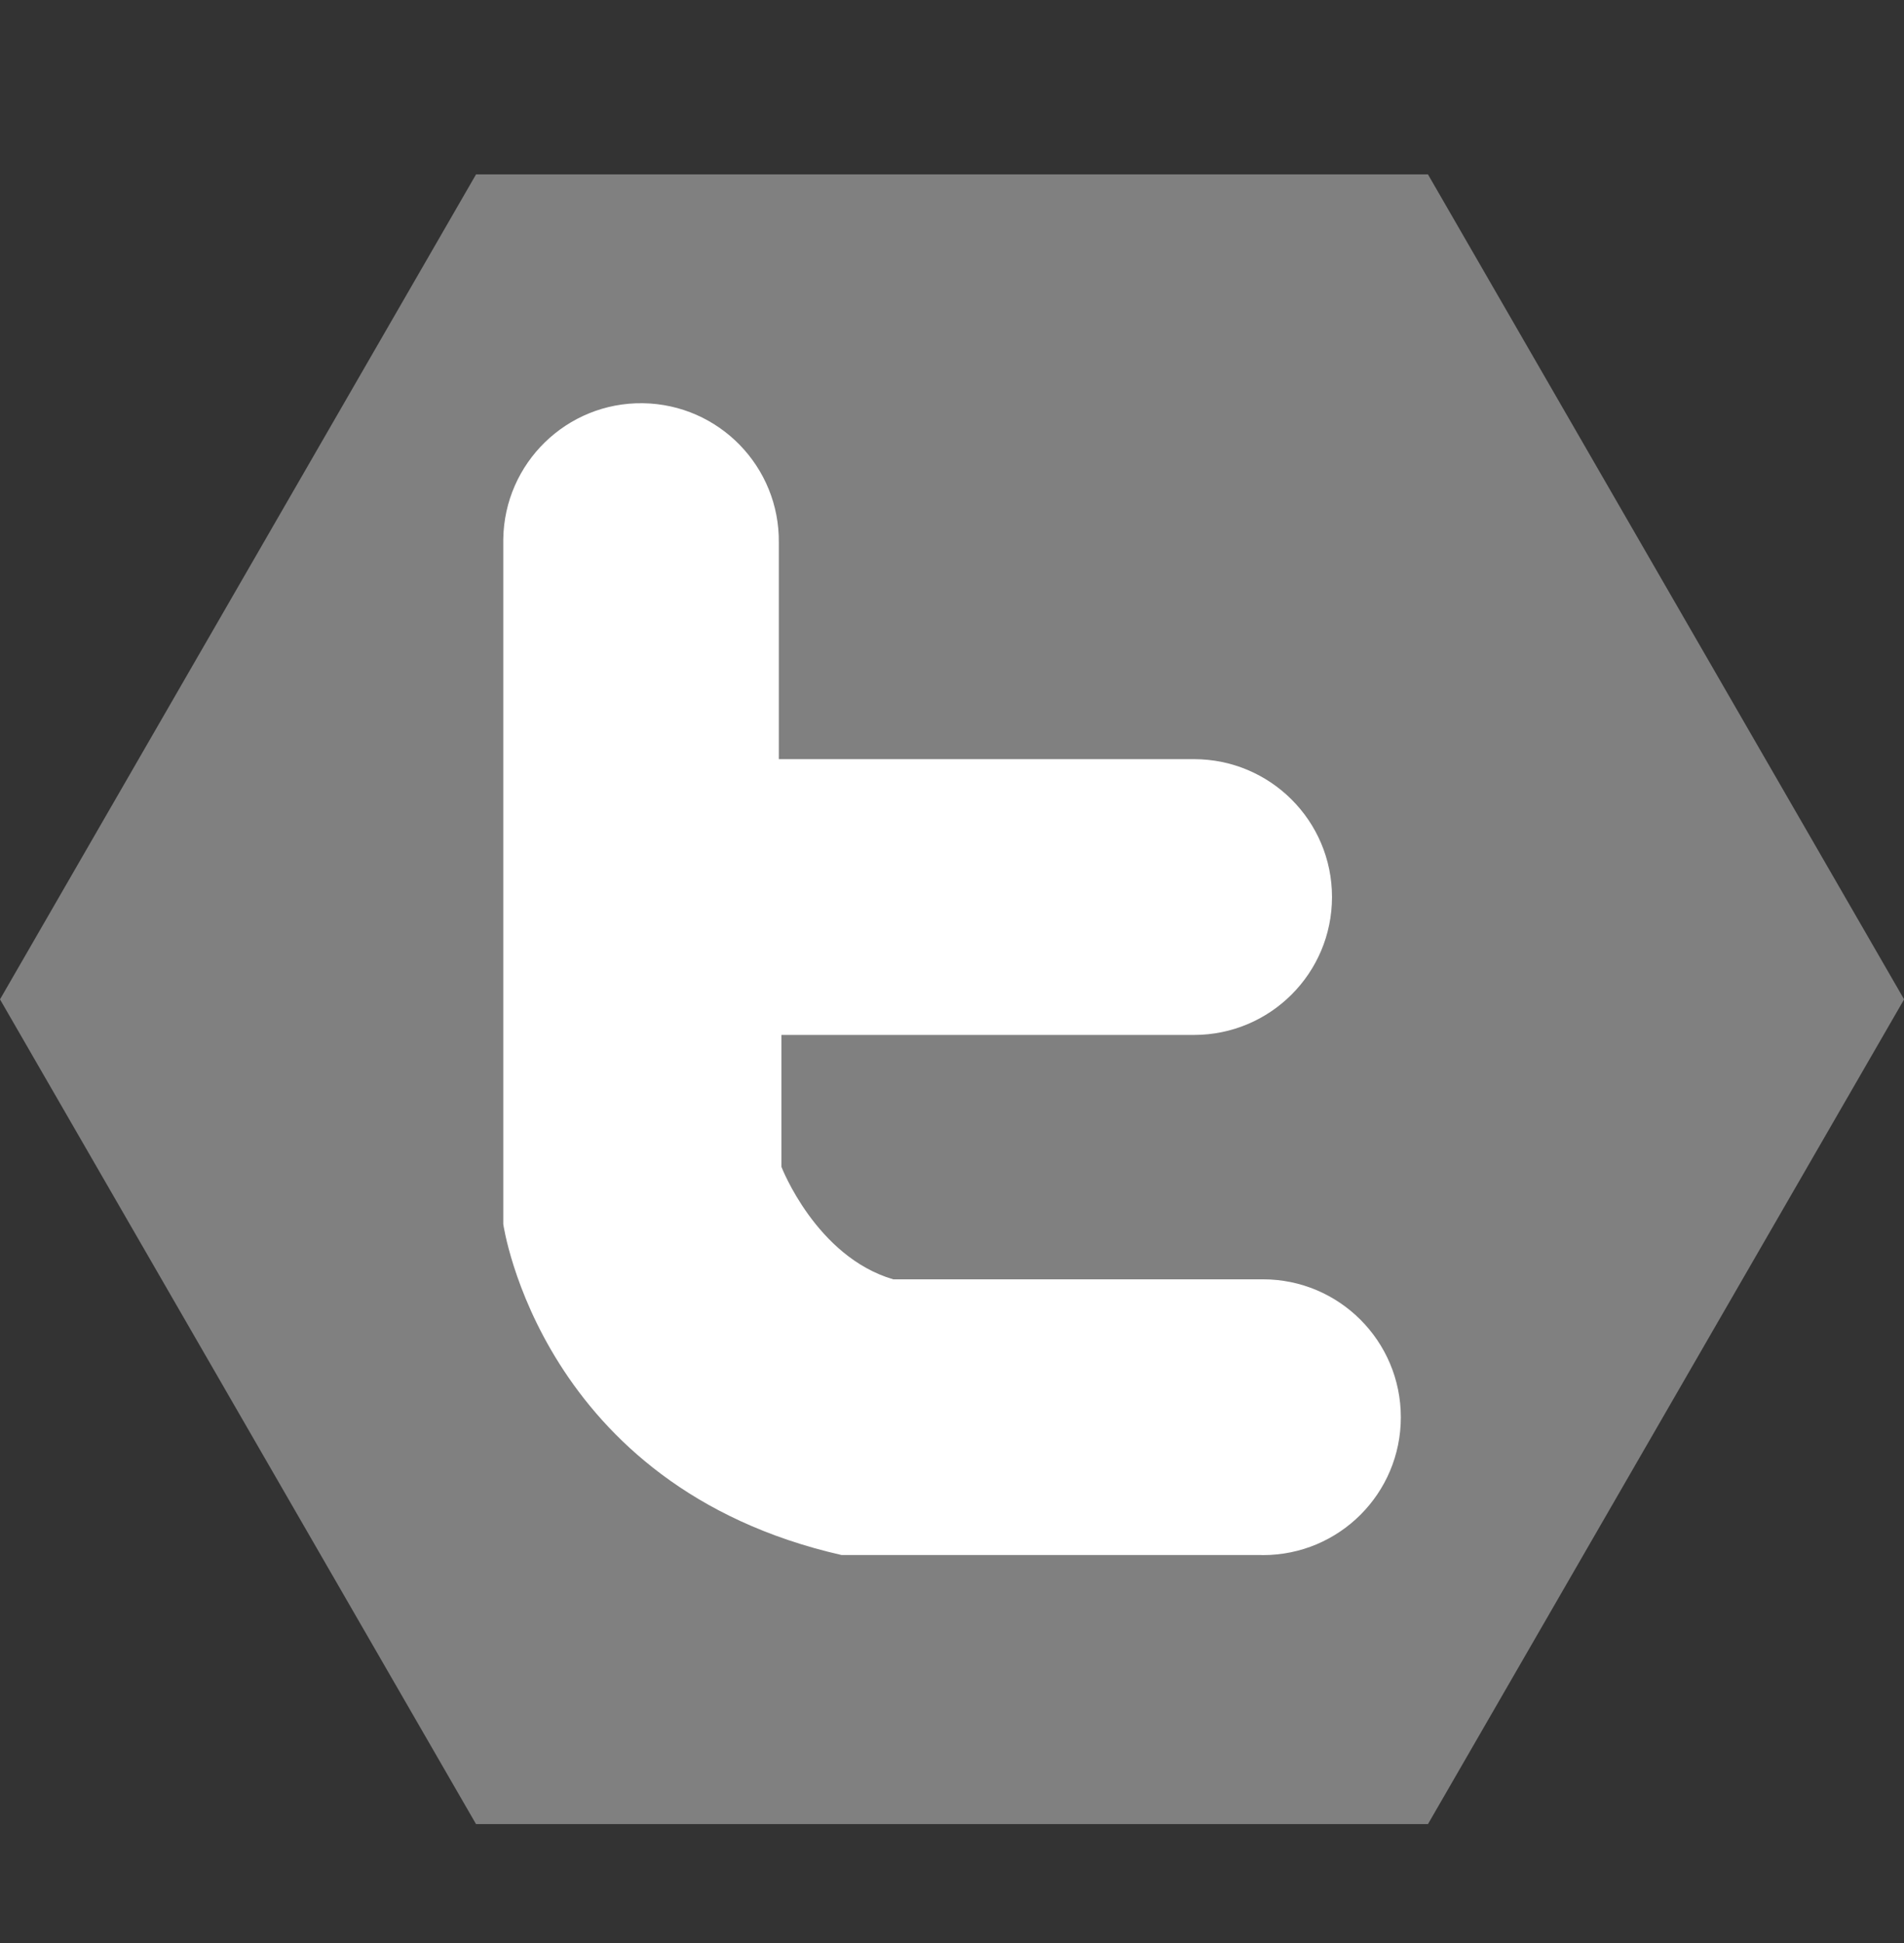 <?xml version="1.0" encoding="utf-8"?>
<!-- Generator: Adobe Illustrator 14.0.0, SVG Export Plug-In . SVG Version: 6.00 Build 43363)  -->
<!DOCTYPE svg PUBLIC "-//W3C//DTD SVG 1.1//EN" "http://www.w3.org/Graphics/SVG/1.1/DTD/svg11.dtd">
<svg version="1.1" id="Capa_1" xmlns="http://www.w3.org/2000/svg" xmlns:xlink="http://www.w3.org/1999/xlink" x="0px" y="0px"
	 width="17.399px" height="17.75px" viewBox="0 0 17.399 17.75" enable-background="new 0 0 17.399 17.75" xml:space="preserve">
<rect x="0" y="0" width="17.399" height="17.75" fill="#333333" stroke="none"/>
<polygon fill="#808080" points="4.35,16.661 0,9.128 4.35,1.593 13.049,1.593 17.4,9.128 13.049,16.661 "/>
<path fill="#FFFFFF" d="M11.514,14.203H7.689c-2.75-0.626-3.09-3.022-3.09-3.022V4.959V4.924c0.01-0.695,0.581-1.251,1.276-1.241
	s1.251,0.581,1.242,1.276v1.975h3.794c0.696,0,1.261,0.563,1.261,1.259s-0.564,1.26-1.261,1.26H7.141v1.205
	c0,0,0.316,0.82,1.021,1.027h3.379c0.696,0,1.26,0.564,1.26,1.26s-0.563,1.259-1.26,1.259"/>
</svg>
